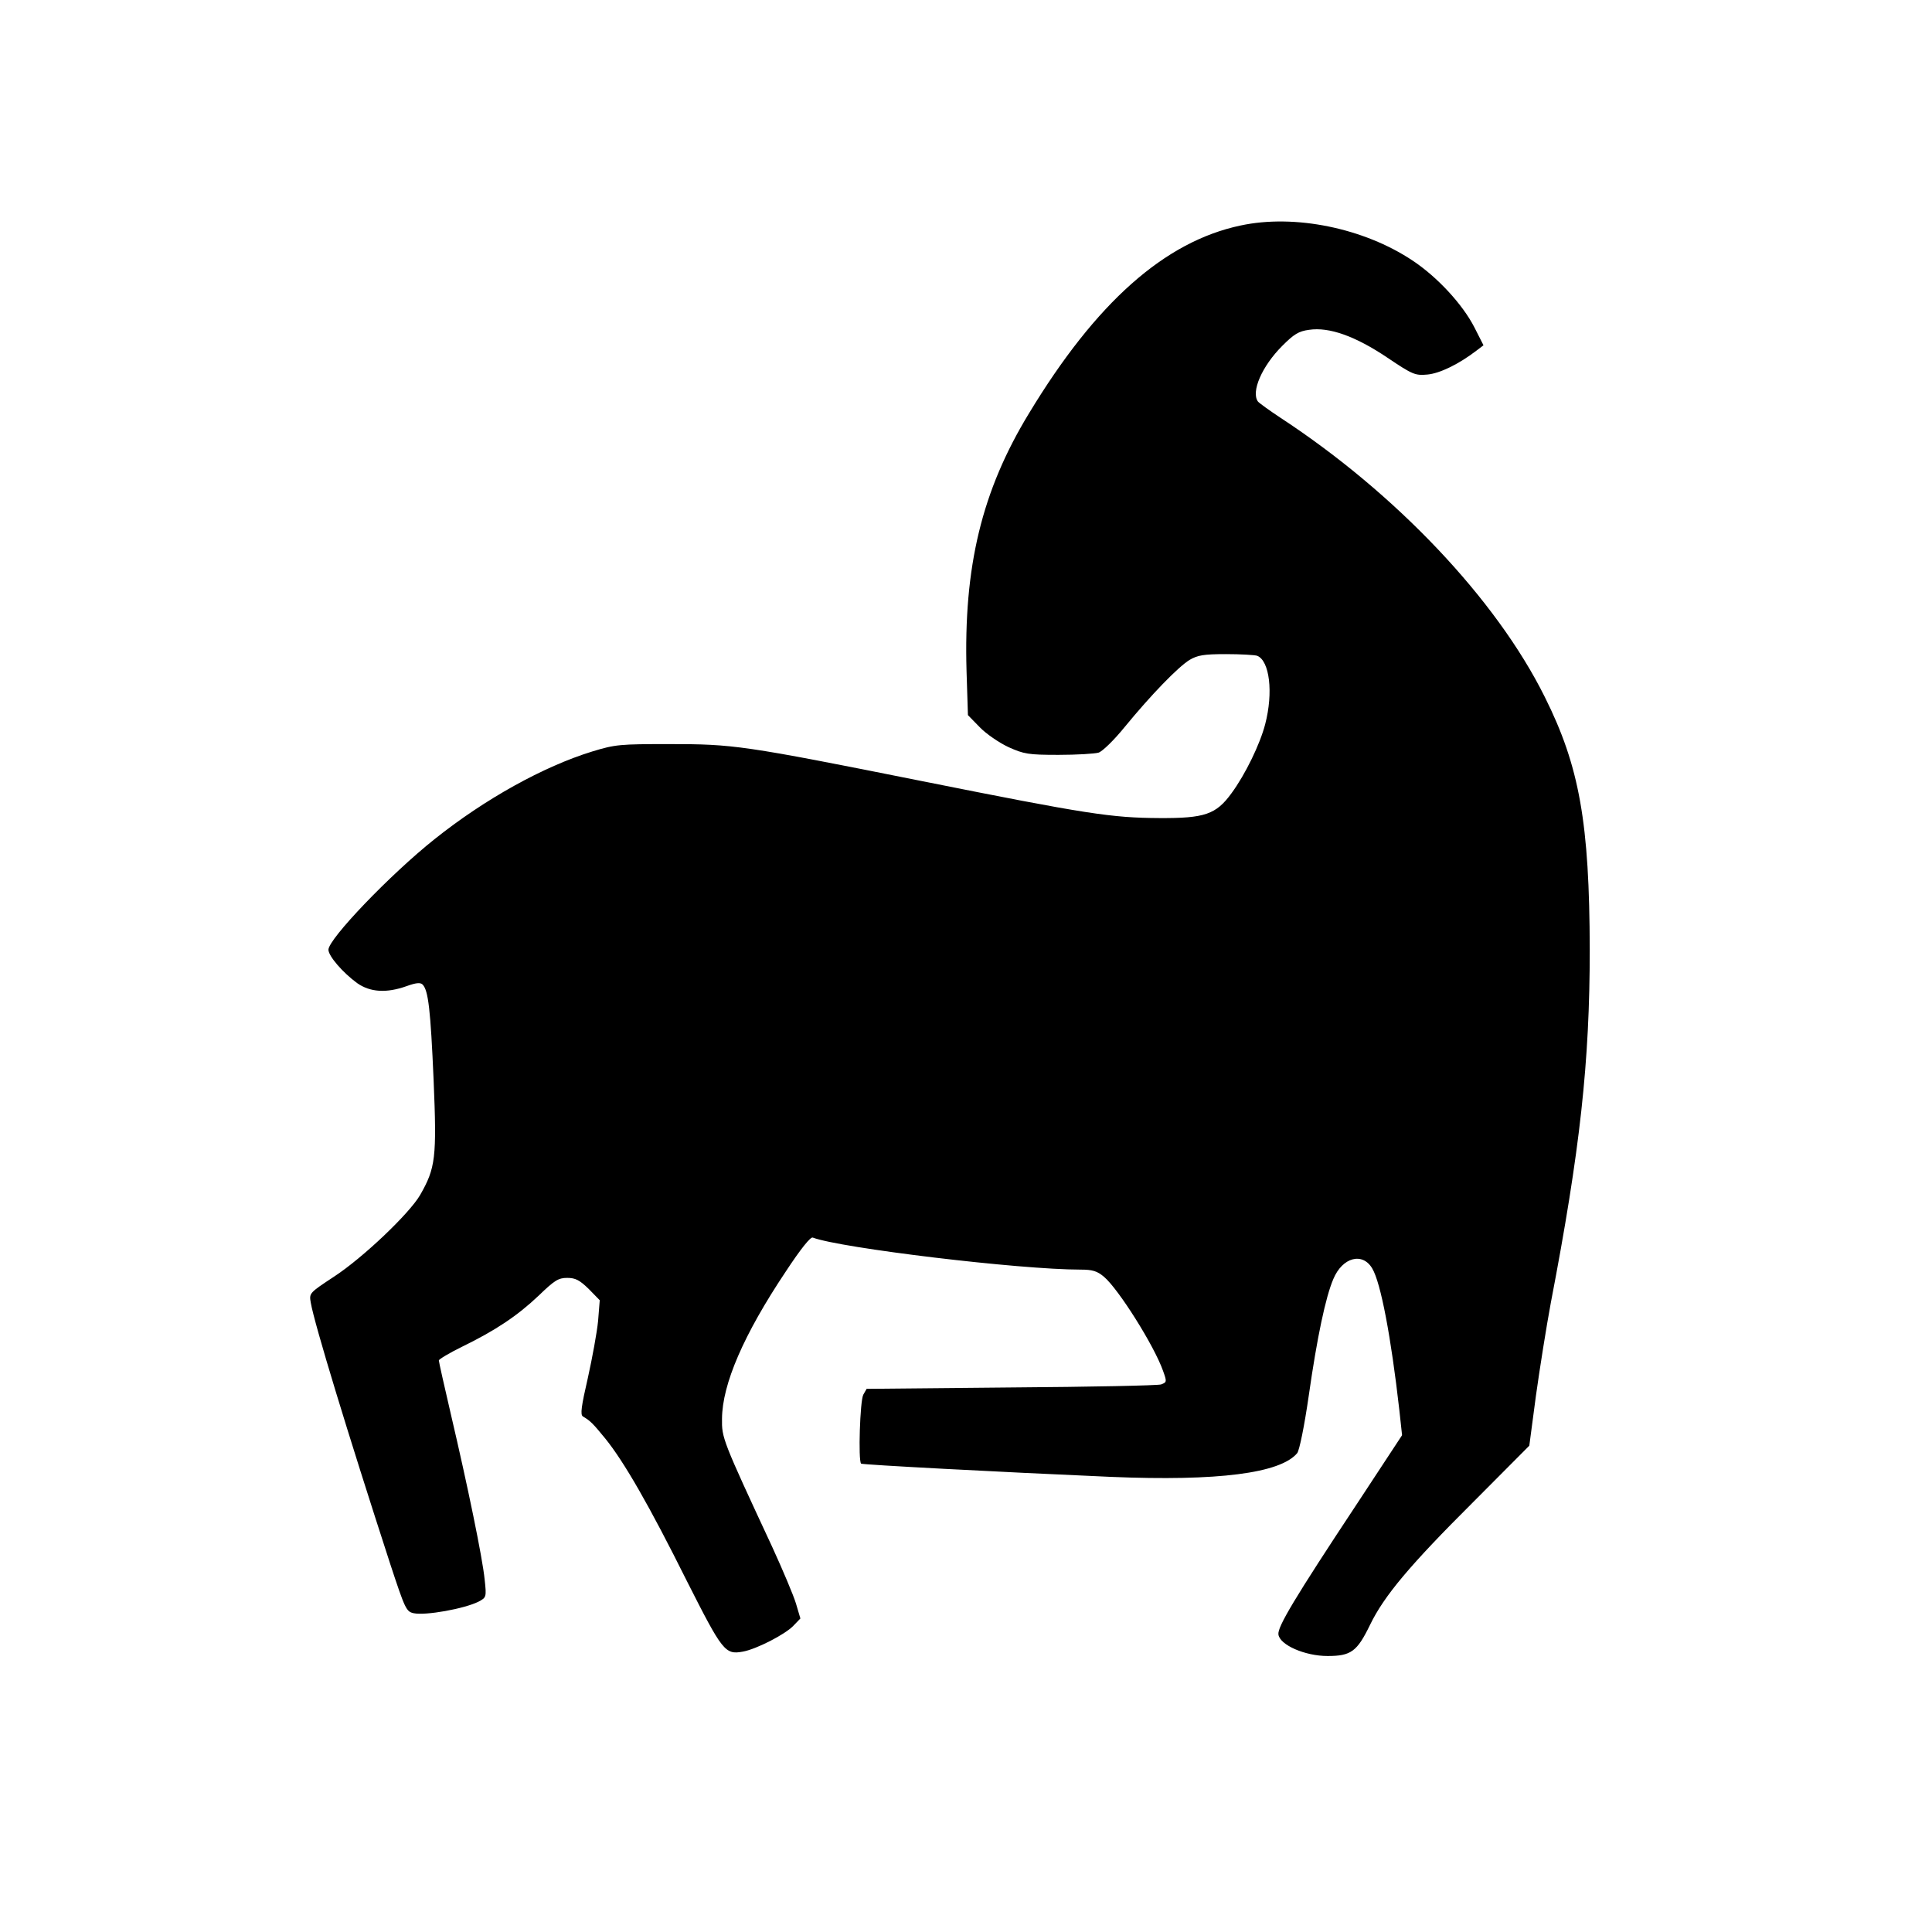 <?xml version="1.0" standalone="no"?>
<!DOCTYPE svg PUBLIC "-//W3C//DTD SVG 20010904//EN"
 "http://www.w3.org/TR/2001/REC-SVG-20010904/DTD/svg10.dtd">
<svg version="1.0" xmlns="http://www.w3.org/2000/svg"
 width="700pt" height="700pt" viewBox="0 0 700 700"
 preserveAspectRatio="xMidYMid meet">
<g transform="translate(0,700) scale(0.1,-0.1)"
fill="#000000" stroke="none">
<path d="M4495 6183 c-275 -58 -524 -279 -767 -681 -171 -281 -237 -555 -226
-934 l5 -159 43 -44 c23 -24 70 -56 104 -72 56 -25 71 -28 181 -28 66 0 131 4
145 8 14 4 57 46 95 93 96 117 193 217 235 243 29 17 51 21 132 21 53 0 104
-3 113 -6 45 -18 59 -133 29 -248 -19 -73 -72 -182 -122 -250 -56 -77 -97 -91
-262 -90 -173 1 -260 14 -860 134 -650 130 -683 134 -915 134 -179 0 -195 -1
-280 -27 -175 -54 -387 -171 -570 -317 -161 -128 -385 -362 -385 -401 0 -23
52 -83 104 -121 47 -33 106 -37 179 -11 33 12 50 14 58 6 21 -21 29 -92 40
-345 12 -284 7 -320 -49 -418 -39 -67 -207 -227 -311 -295 -91 -60 -91 -60
-85 -95 13 -76 134 -473 288 -947 54 -164 58 -172 85 -178 43 -9 183 16 235
42 28 15 29 16 22 80 -8 80 -62 341 -122 597 -24 103 -44 192 -44 197 0 4 38
27 85 50 121 59 200 112 277 185 57 55 71 64 103 64 30 0 45 -8 78 -40 l40
-41 -6 -75 c-4 -41 -21 -134 -37 -206 -24 -104 -28 -134 -18 -140 27 -16 36
-25 81 -80 68 -84 160 -244 295 -515 130 -257 139 -269 204 -257 49 9 152 62
182 93 l26 27 -16 54 c-9 30 -48 122 -86 205 -181 389 -183 395 -182 465 1
125 78 304 231 533 54 82 90 127 98 123 101 -38 748 -116 970 -116 43 0 60 -5
85 -26 53 -45 182 -250 214 -341 14 -39 14 -41 -7 -49 -12 -4 -257 -9 -545
-11 l-522 -5 -12 -21 c-12 -21 -19 -240 -8 -250 5 -4 492 -30 906 -48 387 -16
613 13 674 86 8 10 26 98 42 209 30 210 61 357 89 422 33 79 106 98 141 38 31
-52 68 -248 98 -512 l10 -92 -163 -248 c-227 -343 -289 -447 -285 -474 5 -38
96 -78 178 -78 85 0 107 16 154 113 51 105 144 216 374 445 l203 204 24 181
c14 100 38 251 54 337 106 552 141 872 141 1279 -1 459 -37 664 -163 916 -176
354 -539 737 -957 1011 -41 27 -78 54 -82 59 -26 35 14 128 88 202 42 42 59
53 97 58 73 11 168 -23 284 -101 92 -62 101 -65 145 -61 44 4 113 37 178 87
l25 19 -33 65 c-43 84 -135 183 -224 242 -177 118 -428 169 -623 127z"/>
</g>
</svg>
